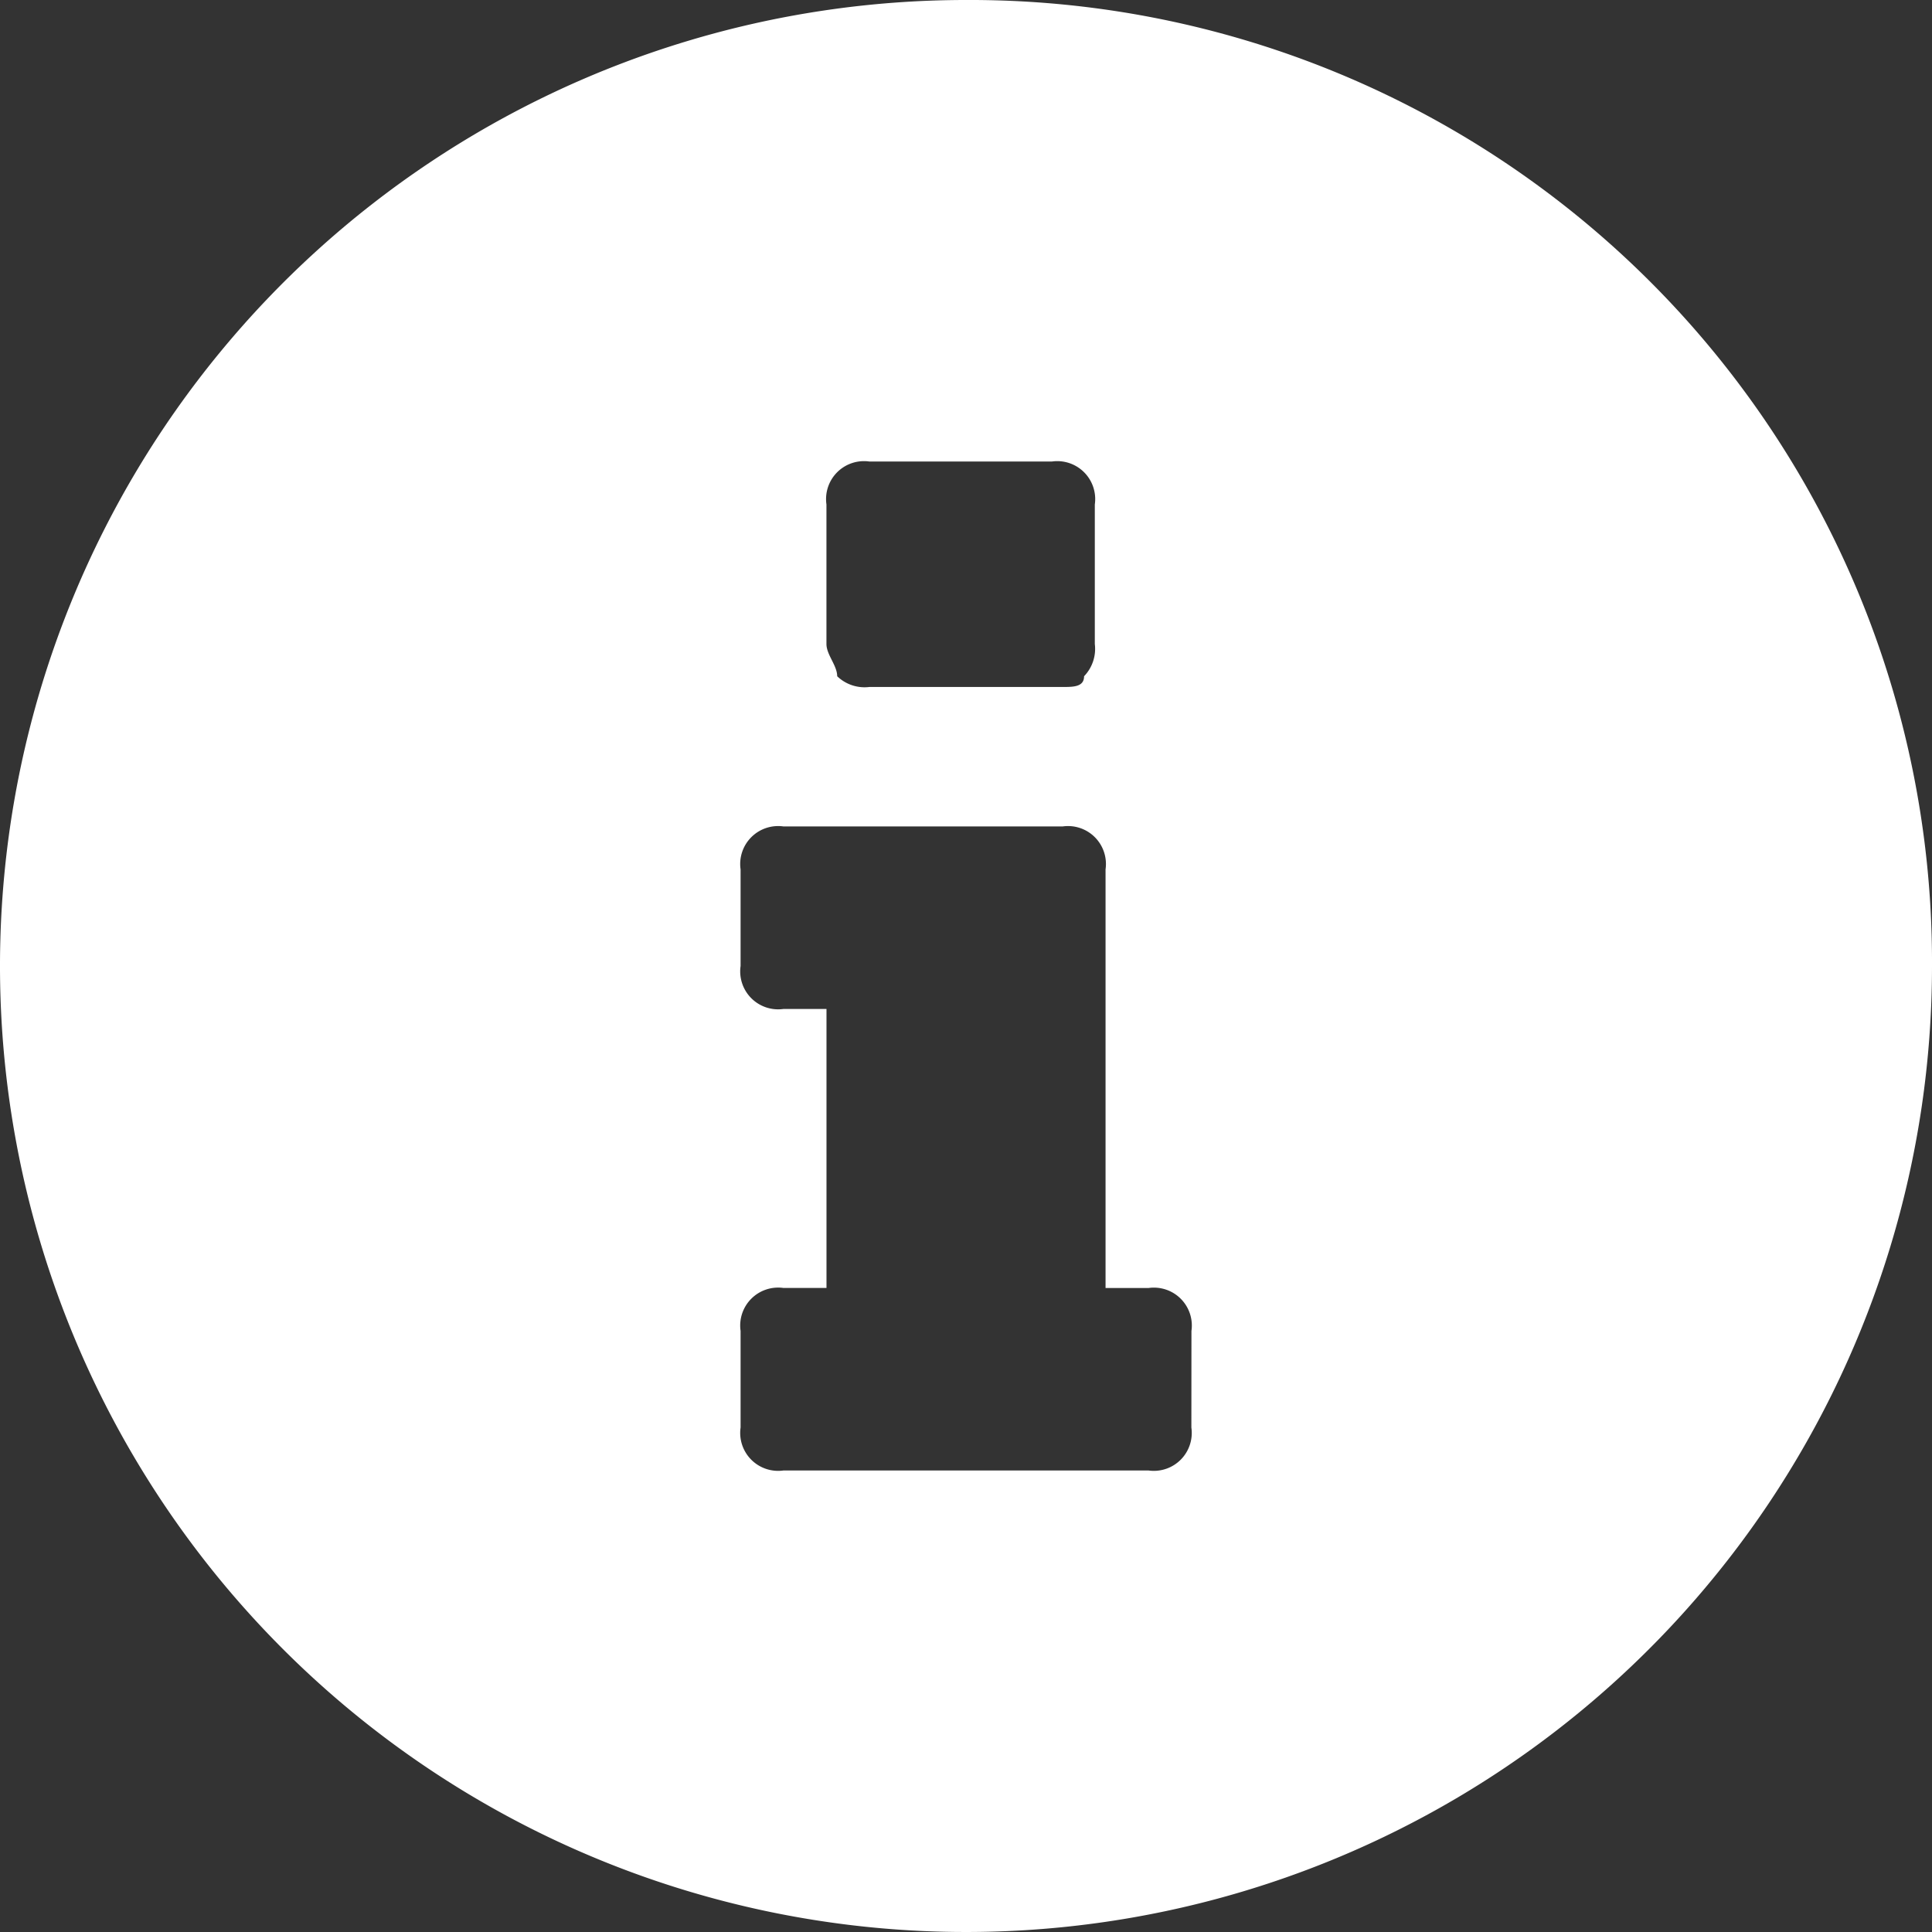 <svg xmlns="http://www.w3.org/2000/svg" viewBox="4901 1701 52 52"><rect x="4901" y="1701" width="52" height="52" fill="#333333" stroke="none"/><defs><style>.a{fill:#fff;}</style></defs><path class="a" d="M26,0A26,26,0,1,0,52,26,25.892,25.892,0,0,0,26,0ZM22.244,13.578A1.021,1.021,0,0,1,23.4,12.422h4.911a1.021,1.021,0,0,1,1.156,1.156v3.756a1.061,1.061,0,0,1-.289.867c0,.289-.289.289-.578.289H23.4a1.061,1.061,0,0,1-.867-.289c0-.289-.289-.578-.289-.867Zm9.822,24.844a1.021,1.021,0,0,1-1.156,1.156H21.089a1.021,1.021,0,0,1-1.156-1.156v-2.6a1.021,1.021,0,0,1,1.156-1.156h1.156V27.156H21.089A1.021,1.021,0,0,1,19.933,26V23.4a1.021,1.021,0,0,1,1.156-1.156H28.6A1.021,1.021,0,0,1,29.756,23.4V34.667h1.156a1.021,1.021,0,0,1,1.156,1.156Z" transform="translate(4901 1701)"/></svg>